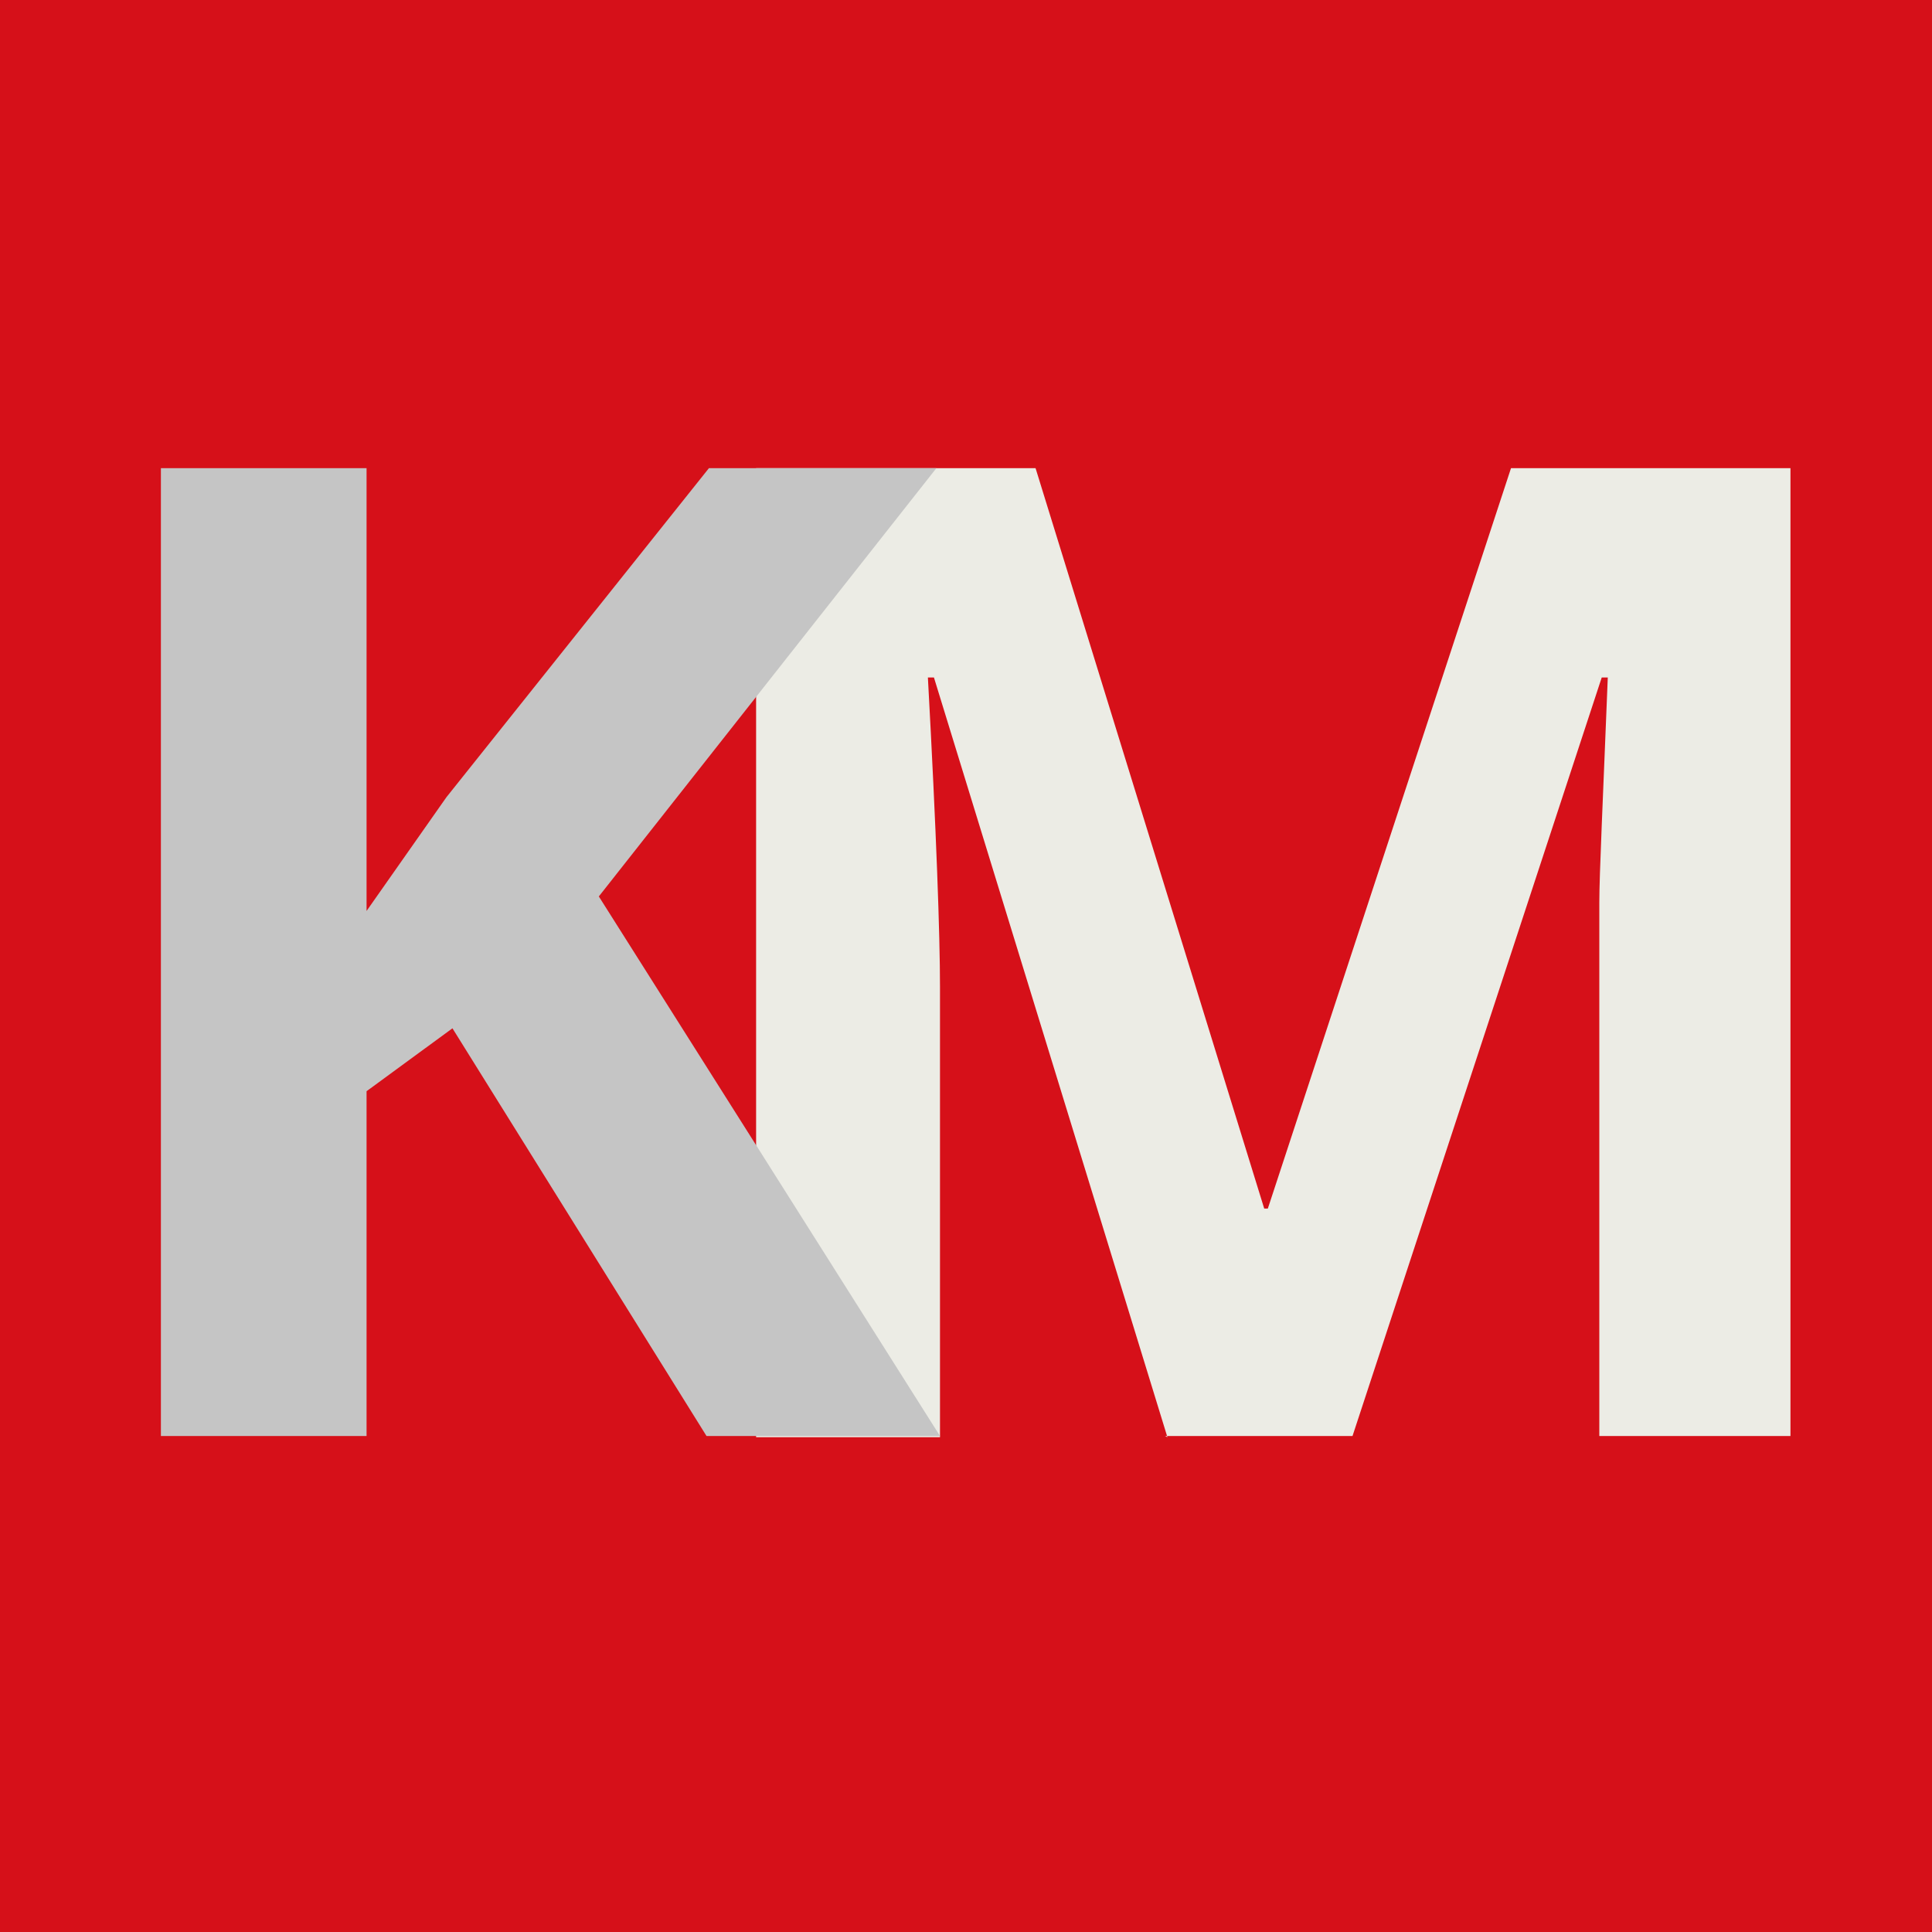 <svg xmlns="http://www.w3.org/2000/svg" viewBox="0 0 15.97 15.97"><defs><style>.c{fill:#ecece5;}.c,.d,.e{stroke-width:0px;}.d{fill:#d61019;}.e{fill:#c5c5c5;}</style></defs><g id="a"><rect class="d" width="15.97" height="15.97"></rect></g><g id="b"><path class="c" d="M9.65,11.88l-1.93-6.28h-.05c.07,1.28.1,2.13.1,2.56v3.72h-1.52V3.87h2.31l1.89,6.12h.03l2.01-6.12h2.31v8h-1.58v-3.79c0-.18,0-.39,0-.62,0-.23.03-.85.07-1.86h-.05l-2.06,6.27h-1.55Z"></path><polygon class="e" points="7.77 11.87 5.84 11.87 3.74 8.5 3.03 9.02 3.03 11.87 1.33 11.87 1.33 3.87 3.03 3.87 3.03 7.53 3.69 6.59 5.86 3.87 7.74 3.87 4.95 7.41 7.77 11.87"></polygon></g></svg>